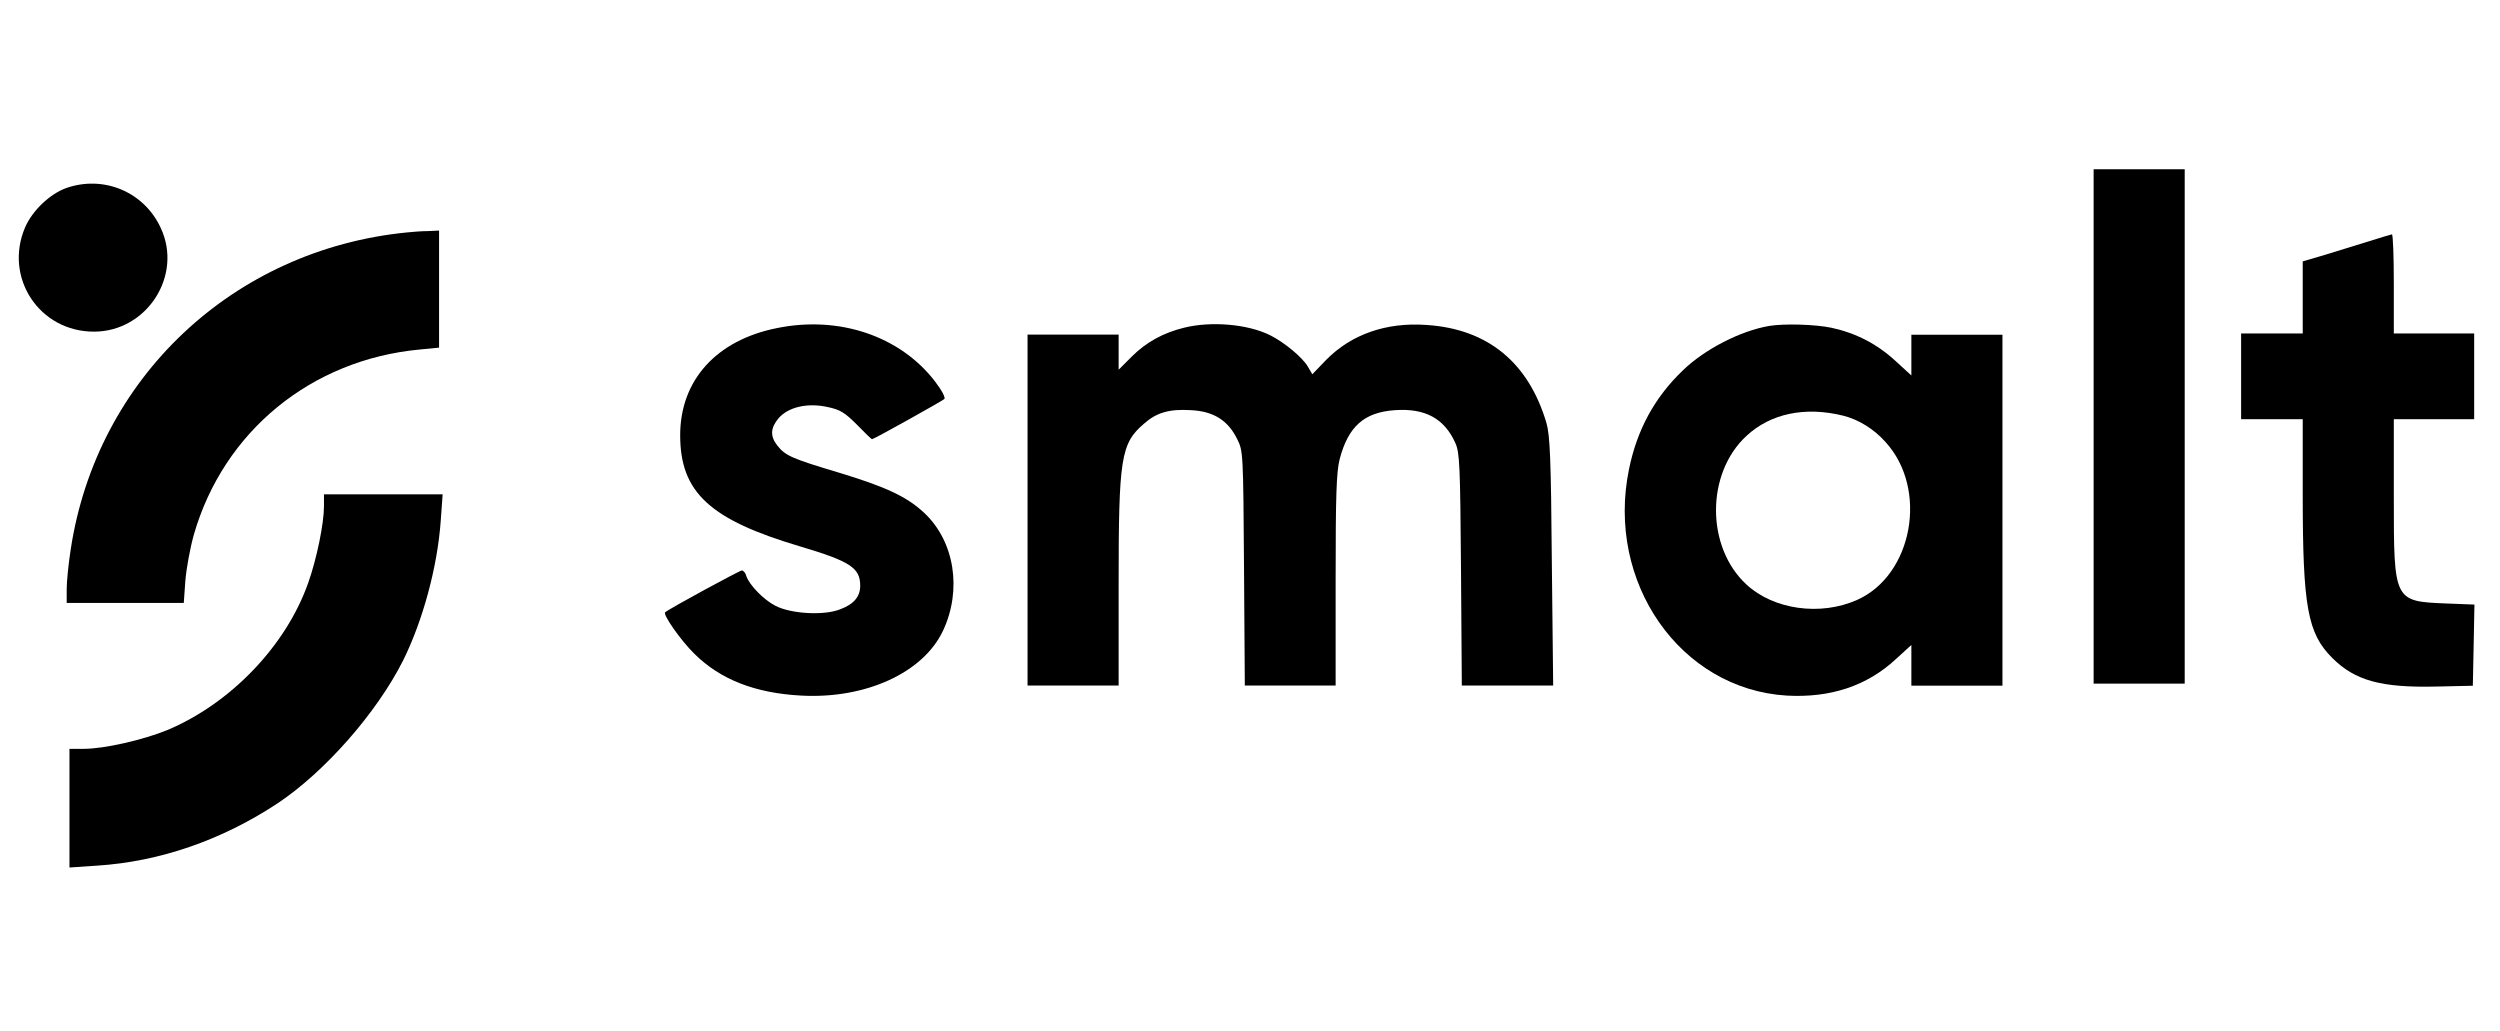 <svg width="194" height="80" viewBox="0 0 194 80" fill="none" xmlns="http://www.w3.org/2000/svg">
<g clip-path="url(#clip0_9198_21430)">
<path d="M162.465 33.091V53.049H165.999H169.533V33.091V13.134H165.999H162.465V33.091Z" fill="black"/>
<path d="M5.136 14.593C3.868 15.051 2.516 16.34 1.955 17.628C0.271 21.537 3.057 25.757 7.319 25.736C11.414 25.715 14.2 21.37 12.474 17.691C11.185 14.884 8.046 13.575 5.136 14.593Z" fill="black"/>
<path d="M31.578 18.037C18.086 19.368 7.504 29.346 5.488 42.63C5.321 43.711 5.176 45.104 5.176 45.686V46.788H9.729H14.261L14.385 45.042C14.468 44.086 14.759 42.485 15.05 41.466C17.358 33.483 24.135 27.912 32.575 27.122L34.072 26.976V22.445V17.892L33.199 17.933C32.7 17.933 31.973 17.996 31.578 18.037Z" fill="black"/>
<path d="M183.889 18.704C183.036 18.975 181.519 19.432 180.521 19.744L178.692 20.284V23.091V25.877H176.301H173.91V29.203V32.529H176.301H178.692V38.412C178.692 47.081 179.066 49.139 180.978 51.052C182.745 52.819 184.783 53.38 189.086 53.276L191.892 53.214L191.955 50.075L192.017 46.915L189.876 46.832C185.76 46.665 185.76 46.686 185.76 38.599V32.529H188.878H191.996V29.203V25.877H188.878H185.76V22.031C185.76 19.91 185.697 18.185 185.614 18.185C185.51 18.206 184.741 18.434 183.889 18.704Z" fill="black"/>
<path d="M60.308 25.456C55.589 26.391 52.782 29.509 52.782 33.771C52.782 38.199 55.069 40.319 62.075 42.398C65.983 43.563 66.752 44.062 66.752 45.454C66.752 46.307 66.253 46.889 65.193 47.284C63.946 47.783 61.389 47.637 60.183 47.014C59.268 46.556 58.146 45.392 57.917 44.706C57.855 44.456 57.688 44.269 57.563 44.269C57.397 44.269 51.951 47.221 51.618 47.513C51.41 47.679 52.844 49.716 53.884 50.735C55.9 52.73 58.603 53.791 62.179 53.978C67.168 54.248 71.638 52.211 73.176 48.947C74.673 45.766 74.07 42.003 71.721 39.8C70.39 38.553 68.769 37.783 65.047 36.661C61.43 35.58 60.931 35.351 60.328 34.582C59.746 33.854 59.788 33.21 60.412 32.461C61.16 31.588 62.657 31.235 64.237 31.588C65.214 31.796 65.567 32.025 66.503 32.96C67.106 33.584 67.625 34.083 67.667 34.083C67.812 34.083 73.093 31.131 73.28 30.965C73.384 30.861 73.093 30.299 72.552 29.593C69.85 26.079 65.131 24.479 60.308 25.456Z" fill="black"/>
<path d="M91.9 25.426C90.278 25.821 88.948 26.549 87.825 27.671L86.806 28.69V27.318V25.966H83.272H79.738V39.583V53.2H83.272H86.806V45.342C86.806 35.55 86.973 34.428 88.761 32.889C89.738 32.016 90.736 31.725 92.419 31.829C94.166 31.912 95.288 32.619 95.995 34.053C96.473 34.989 96.473 35.114 96.536 44.094L96.598 53.2H100.111H103.645V45.03C103.645 38.336 103.708 36.631 103.957 35.633C104.622 33.097 105.849 31.995 108.24 31.829C110.589 31.663 112.086 32.473 112.938 34.386C113.271 35.134 113.312 36.07 113.374 44.198L113.437 53.2H116.992H120.526L120.422 43.575C120.359 35.571 120.276 33.783 120.006 32.827C118.613 28.128 115.453 25.53 110.714 25.218C107.574 24.989 104.851 25.946 102.897 27.941L101.837 29.043L101.483 28.44C101.068 27.733 99.675 26.569 98.552 26.008C96.827 25.156 94.02 24.906 91.9 25.426Z" fill="black"/>
<path d="M137.304 25.29C135.08 25.664 132.273 27.099 130.568 28.762C128.386 30.861 127.034 33.356 126.411 36.412C124.602 45.185 130.381 53.479 138.655 53.978C142.044 54.165 144.871 53.23 147.116 51.151L148.322 50.049V51.629V53.209H151.856H155.39V39.593V25.976H151.856H148.322V27.556V29.136L147.116 28.034C145.682 26.703 144.039 25.851 142.127 25.435C140.817 25.165 138.468 25.103 137.304 25.29ZM143.021 32.254C144.206 32.545 145.432 33.294 146.326 34.312C149.652 37.971 148.426 44.644 144.102 46.557C141.254 47.825 137.616 47.305 135.516 45.351C132.377 42.441 132.377 36.745 135.516 33.834C137.387 32.088 140.069 31.526 143.021 32.254Z" fill="black"/>
<path d="M25.14 39.275C25.14 40.627 24.579 43.371 23.913 45.242C22.188 50.127 17.885 54.597 12.979 56.655C11.087 57.424 8.093 58.11 6.492 58.11H5.391V62.725V67.319L7.532 67.174C12.396 66.862 17.199 65.199 21.523 62.351C25.181 59.919 29.215 55.345 31.273 51.27C32.811 48.173 33.954 43.974 34.204 40.377L34.349 38.361H29.734H25.14V39.275Z" fill="black"/>
</g>
<defs>
<clipPath id="clip0_9198_21430">
<rect width="191.34" height="55.622" fill="white" transform="translate(1 12.189)"/>
</clipPath>
</defs>
</svg>

